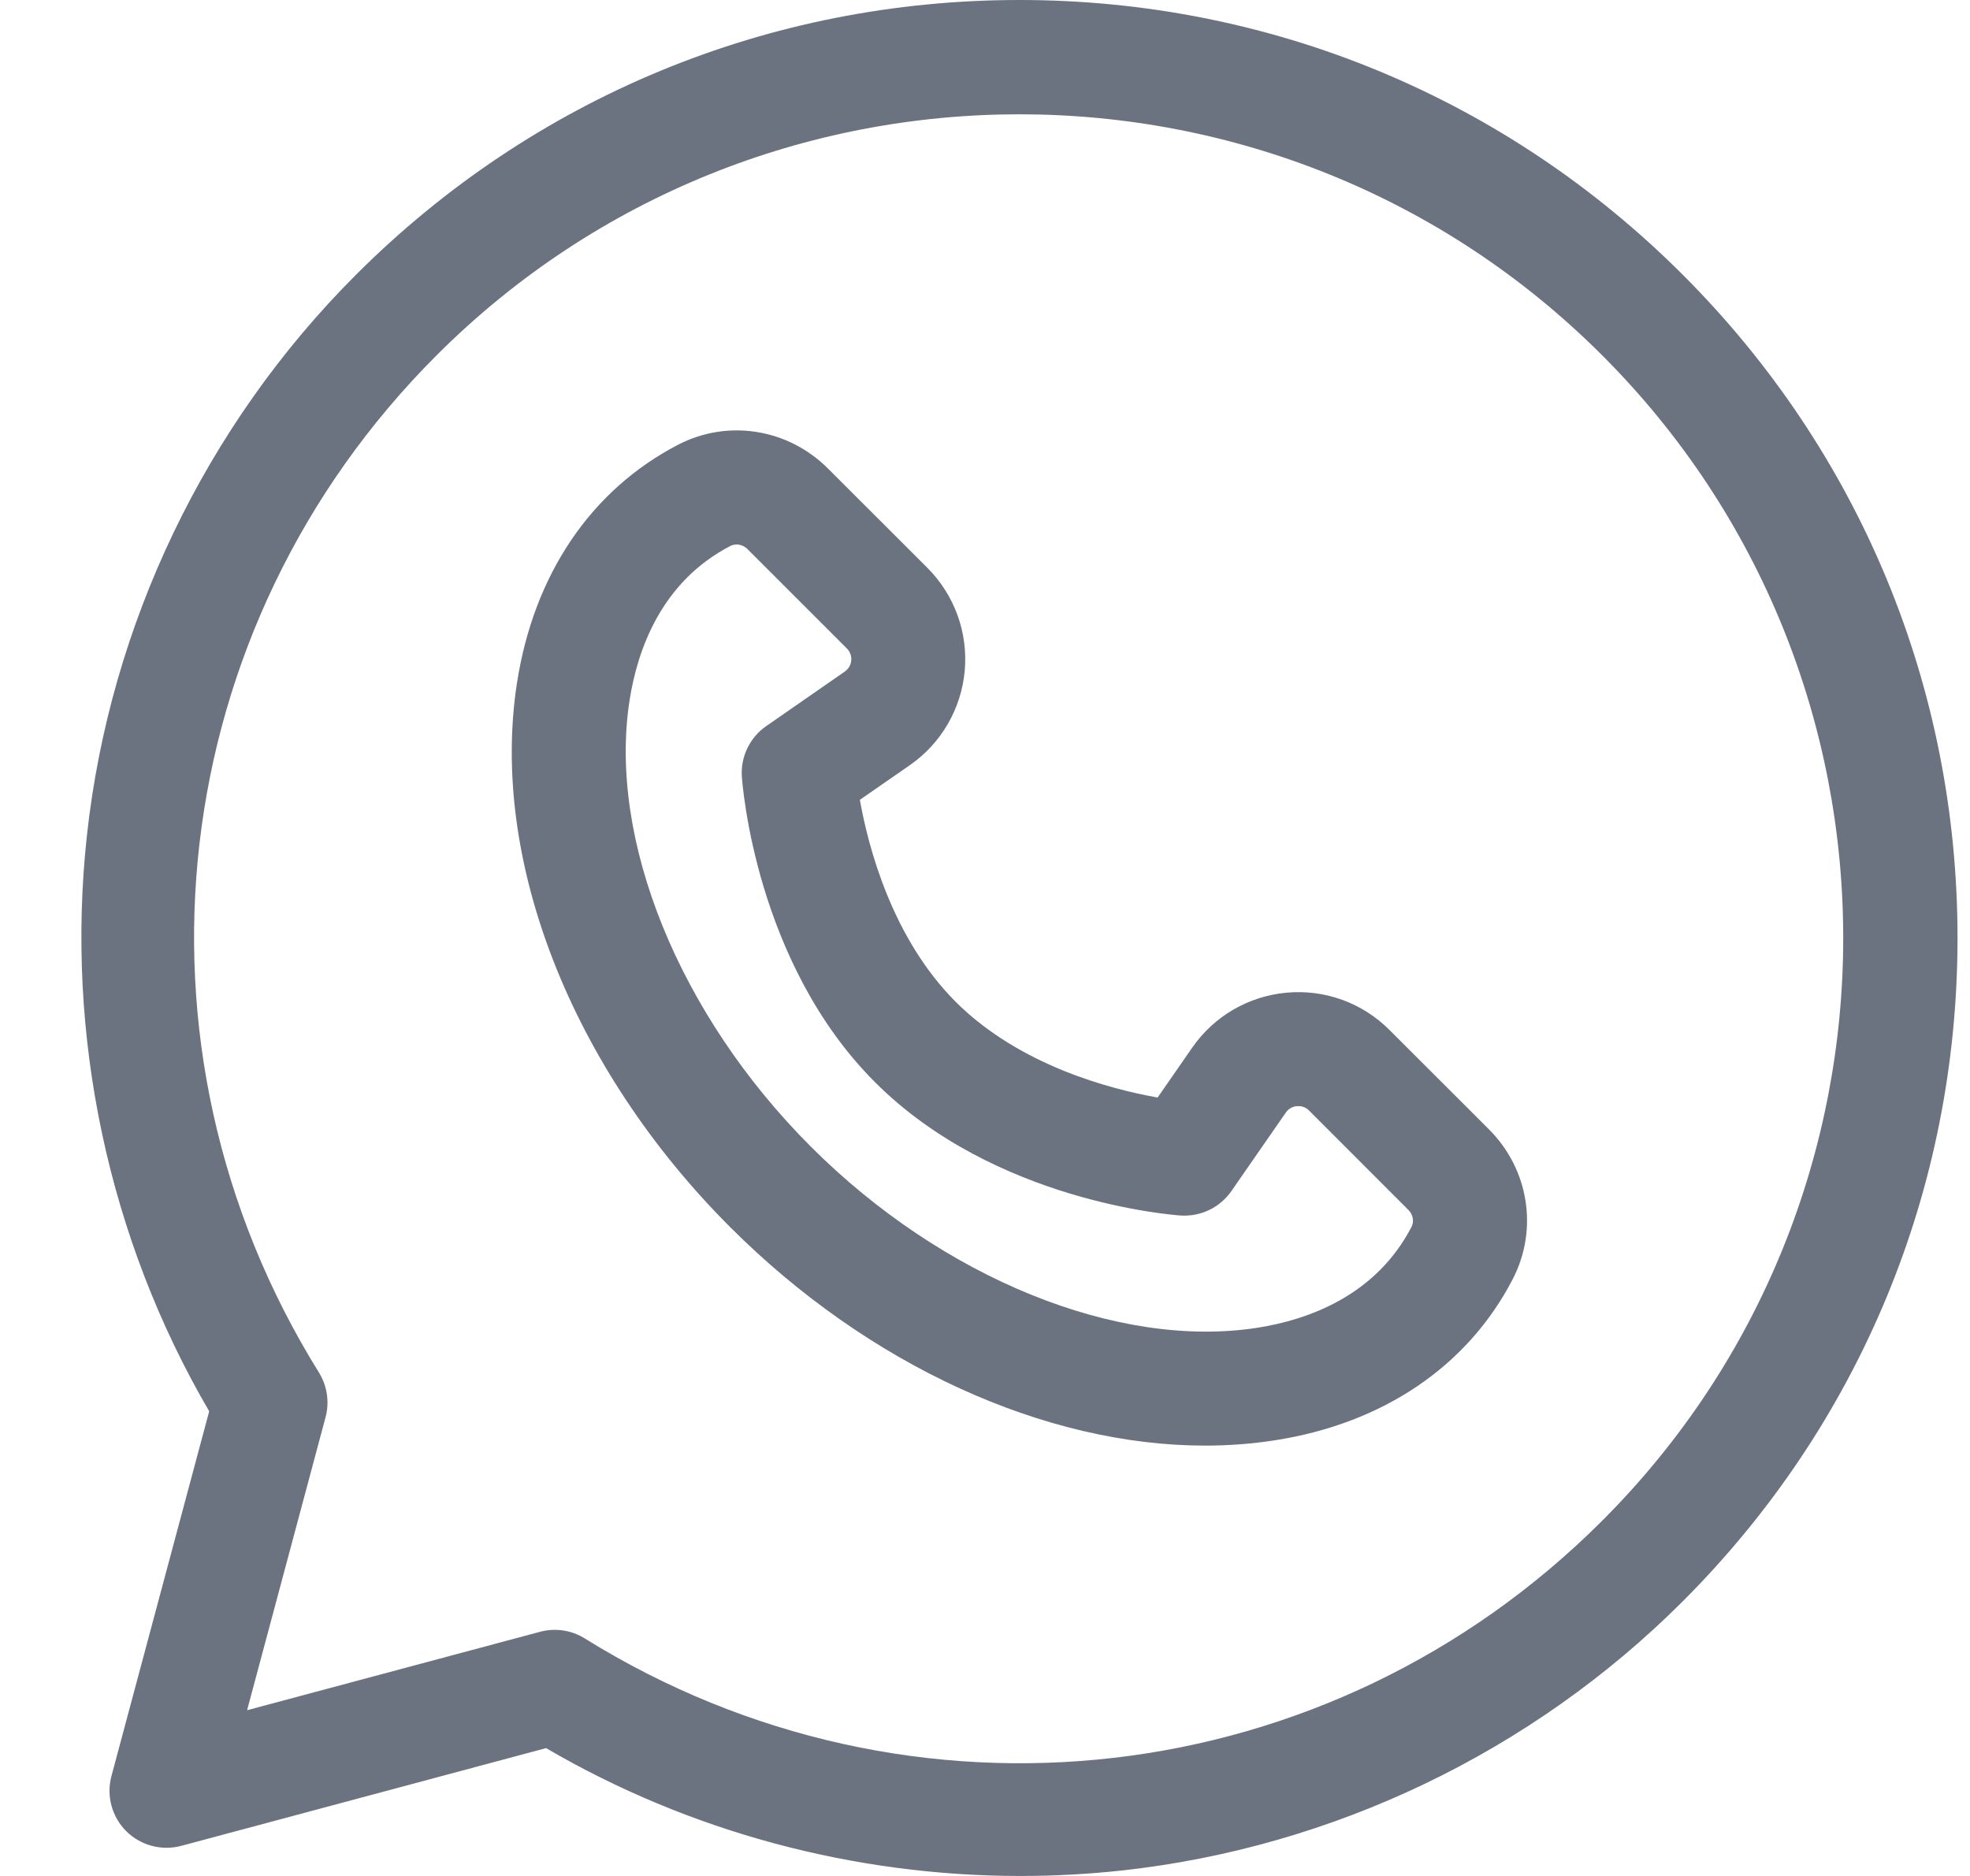 <svg width="21" height="20" viewBox="0 0 21 20" fill="none" xmlns="http://www.w3.org/2000/svg">
<g clip-path="url(#clip0_9051_1148)">
<path d="M15.872 12.04L14.812 10.981C14.523 10.691 14.123 10.546 13.716 10.583C13.309 10.62 12.942 10.833 12.709 11.169L12.34 11.701C11.838 11.612 10.866 11.359 10.187 10.68C9.508 10 9.255 9.028 9.166 8.527L9.698 8.158C10.034 7.925 10.247 7.557 10.284 7.15C10.32 6.743 10.175 6.344 9.886 6.054L8.826 4.995C8.4 4.569 7.758 4.467 7.229 4.741C6.3 5.223 5.69 6.125 5.511 7.281C5.219 9.165 6.09 11.389 7.784 13.083C9.262 14.56 11.141 15.412 12.848 15.412C13.098 15.412 13.345 15.393 13.586 15.356C14.742 15.177 15.644 14.567 16.125 13.638C16.4 13.108 16.298 12.466 15.872 12.04ZM15.047 13.079C14.665 13.817 13.94 14.072 13.4 14.156C11.914 14.386 10.047 13.628 8.643 12.224C7.239 10.82 6.481 8.953 6.711 7.467C6.795 6.927 7.049 6.202 7.787 5.82C7.807 5.81 7.83 5.805 7.852 5.805C7.893 5.805 7.936 5.822 7.967 5.853L9.027 6.913C9.071 6.957 9.077 7.008 9.074 7.042C9.071 7.076 9.056 7.124 9.005 7.16L8.168 7.741C7.993 7.862 7.894 8.067 7.908 8.279C7.914 8.36 8.052 10.262 9.328 11.538C10.605 12.815 12.507 12.953 12.587 12.959C12.8 12.972 13.004 12.874 13.126 12.699L13.707 11.861C13.742 11.81 13.791 11.796 13.825 11.793C13.859 11.79 13.909 11.795 13.954 11.839L15.013 12.899C15.063 12.948 15.076 13.023 15.047 13.079Z" fill="#6B7280"/>
<path d="M17.938 2.929C16.049 1.04 13.538 0 10.867 0C8.196 0 5.684 1.04 3.795 2.929C2.19 4.534 1.171 6.659 0.926 8.912C0.694 11.041 1.157 13.209 2.23 15.046L1.188 18.935C1.132 19.145 1.192 19.368 1.345 19.522C1.499 19.675 1.723 19.735 1.932 19.679L5.821 18.637C7.349 19.53 9.104 20 10.877 20C11.236 20 11.596 19.981 11.956 19.942C14.208 19.696 16.333 18.677 17.938 17.072C19.827 15.183 20.867 12.672 20.867 10C20.867 7.329 19.827 4.818 17.938 2.929ZM17.079 16.213C14.176 19.116 9.716 19.632 6.234 17.468C6.137 17.407 6.026 17.376 5.913 17.376C5.861 17.376 5.808 17.383 5.756 17.397L2.634 18.233L3.47 15.111C3.514 14.949 3.488 14.776 3.4 14.633C1.235 11.151 1.751 6.691 4.654 3.788C8.08 0.362 13.654 0.362 17.079 3.788C20.505 7.213 20.505 12.787 17.079 16.213Z" fill="#6B7280"/>
</g>
<defs>
<clipPath id="clip0_9051_1148">
<rect width="20" height="20" fill="white" transform="translate(0.867)"/>
</clipPath>
</defs>
</svg>
